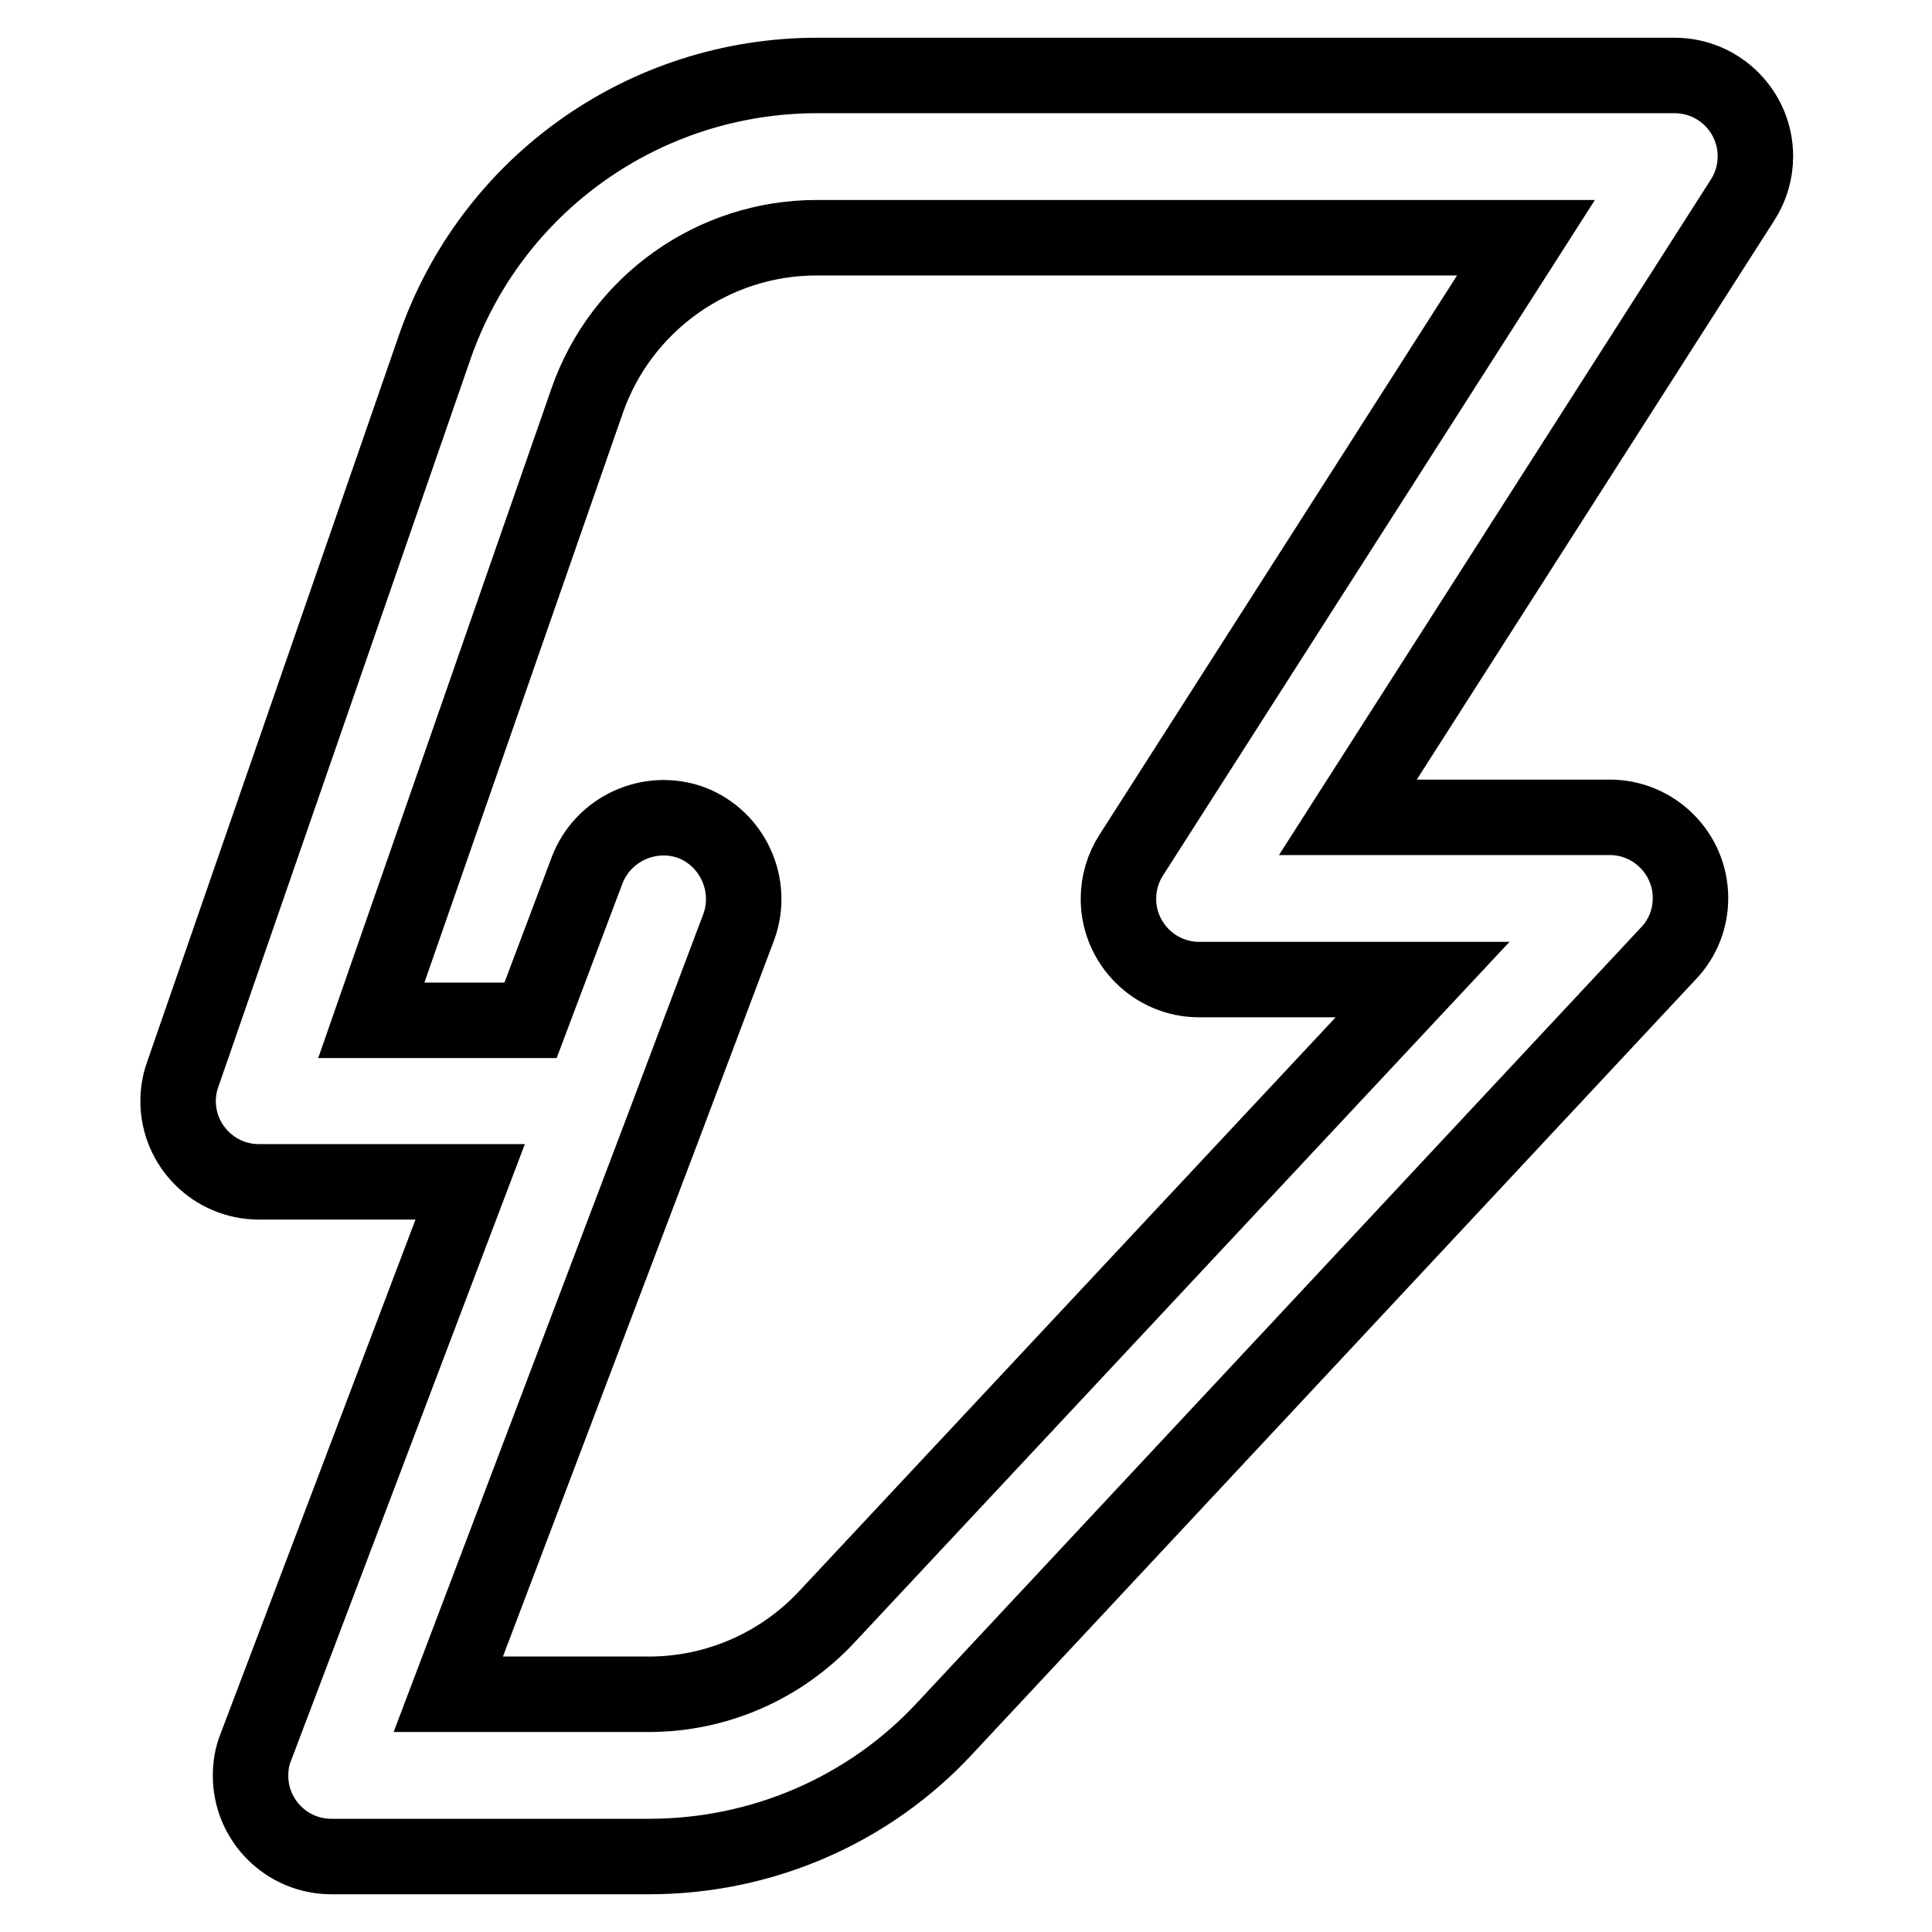 <?xml version="1.0" encoding="utf-8"?>
<!-- Svg Vector Icons : http://www.onlinewebfonts.com/icon -->
<!DOCTYPE svg PUBLIC "-//W3C//DTD SVG 1.1//EN" "http://www.w3.org/Graphics/SVG/1.1/DTD/svg11.dtd">
<svg version="1.1" xmlns="http://www.w3.org/2000/svg" xmlns:xlink="http://www.w3.org/1999/xlink" x="0px" y="0px" viewBox="0 0 256 256" enable-background="new 0 0 256 256" xml:space="preserve">
<g> <path stroke-width="10" fill-opacity="0" stroke="#000000"  d="M57.6,46c7.5-21.6,27.8-36,50.7-36h113.6c5.9,0,10.7,4.8,10.7,10.7c0,2.1-0.6,4.1-1.7,5.8l-52.3,81.8h34.7 c5.9,0,10.7,4.8,10.7,10.7c0,2.7-1,5.3-2.9,7.3L125.2,229c-10.1,10.9-24.3,17-39.2,17H43.9c-5.9,0-10.7-4.8-10.7-10.7 c0-1.3,0.2-2.6,0.7-3.8l28.4-74.9h-28c-5.9,0-10.7-4.8-10.7-10.7c0-1.2,0.2-2.4,0.6-3.5L57.6,46L57.6,46z M70.3,135.2l7.5-19.9 c2.1-5.5,8.3-8.3,13.8-6.3c5.5,2.1,8.3,8.3,6.3,13.8l-10.1,26.8l-28.4,74.9H86c8.9,0,17.4-3.7,23.5-10.2l79-84.5h-29.6 c-5.9,0-10.7-4.8-10.7-10.7c0-2.1,0.6-4.1,1.7-5.8l52.3-81.8h-94c-13.7,0-25.9,8.7-30.4,21.6l-28.6,82.1H70.3L70.3,135.2z"/></g>
</svg>